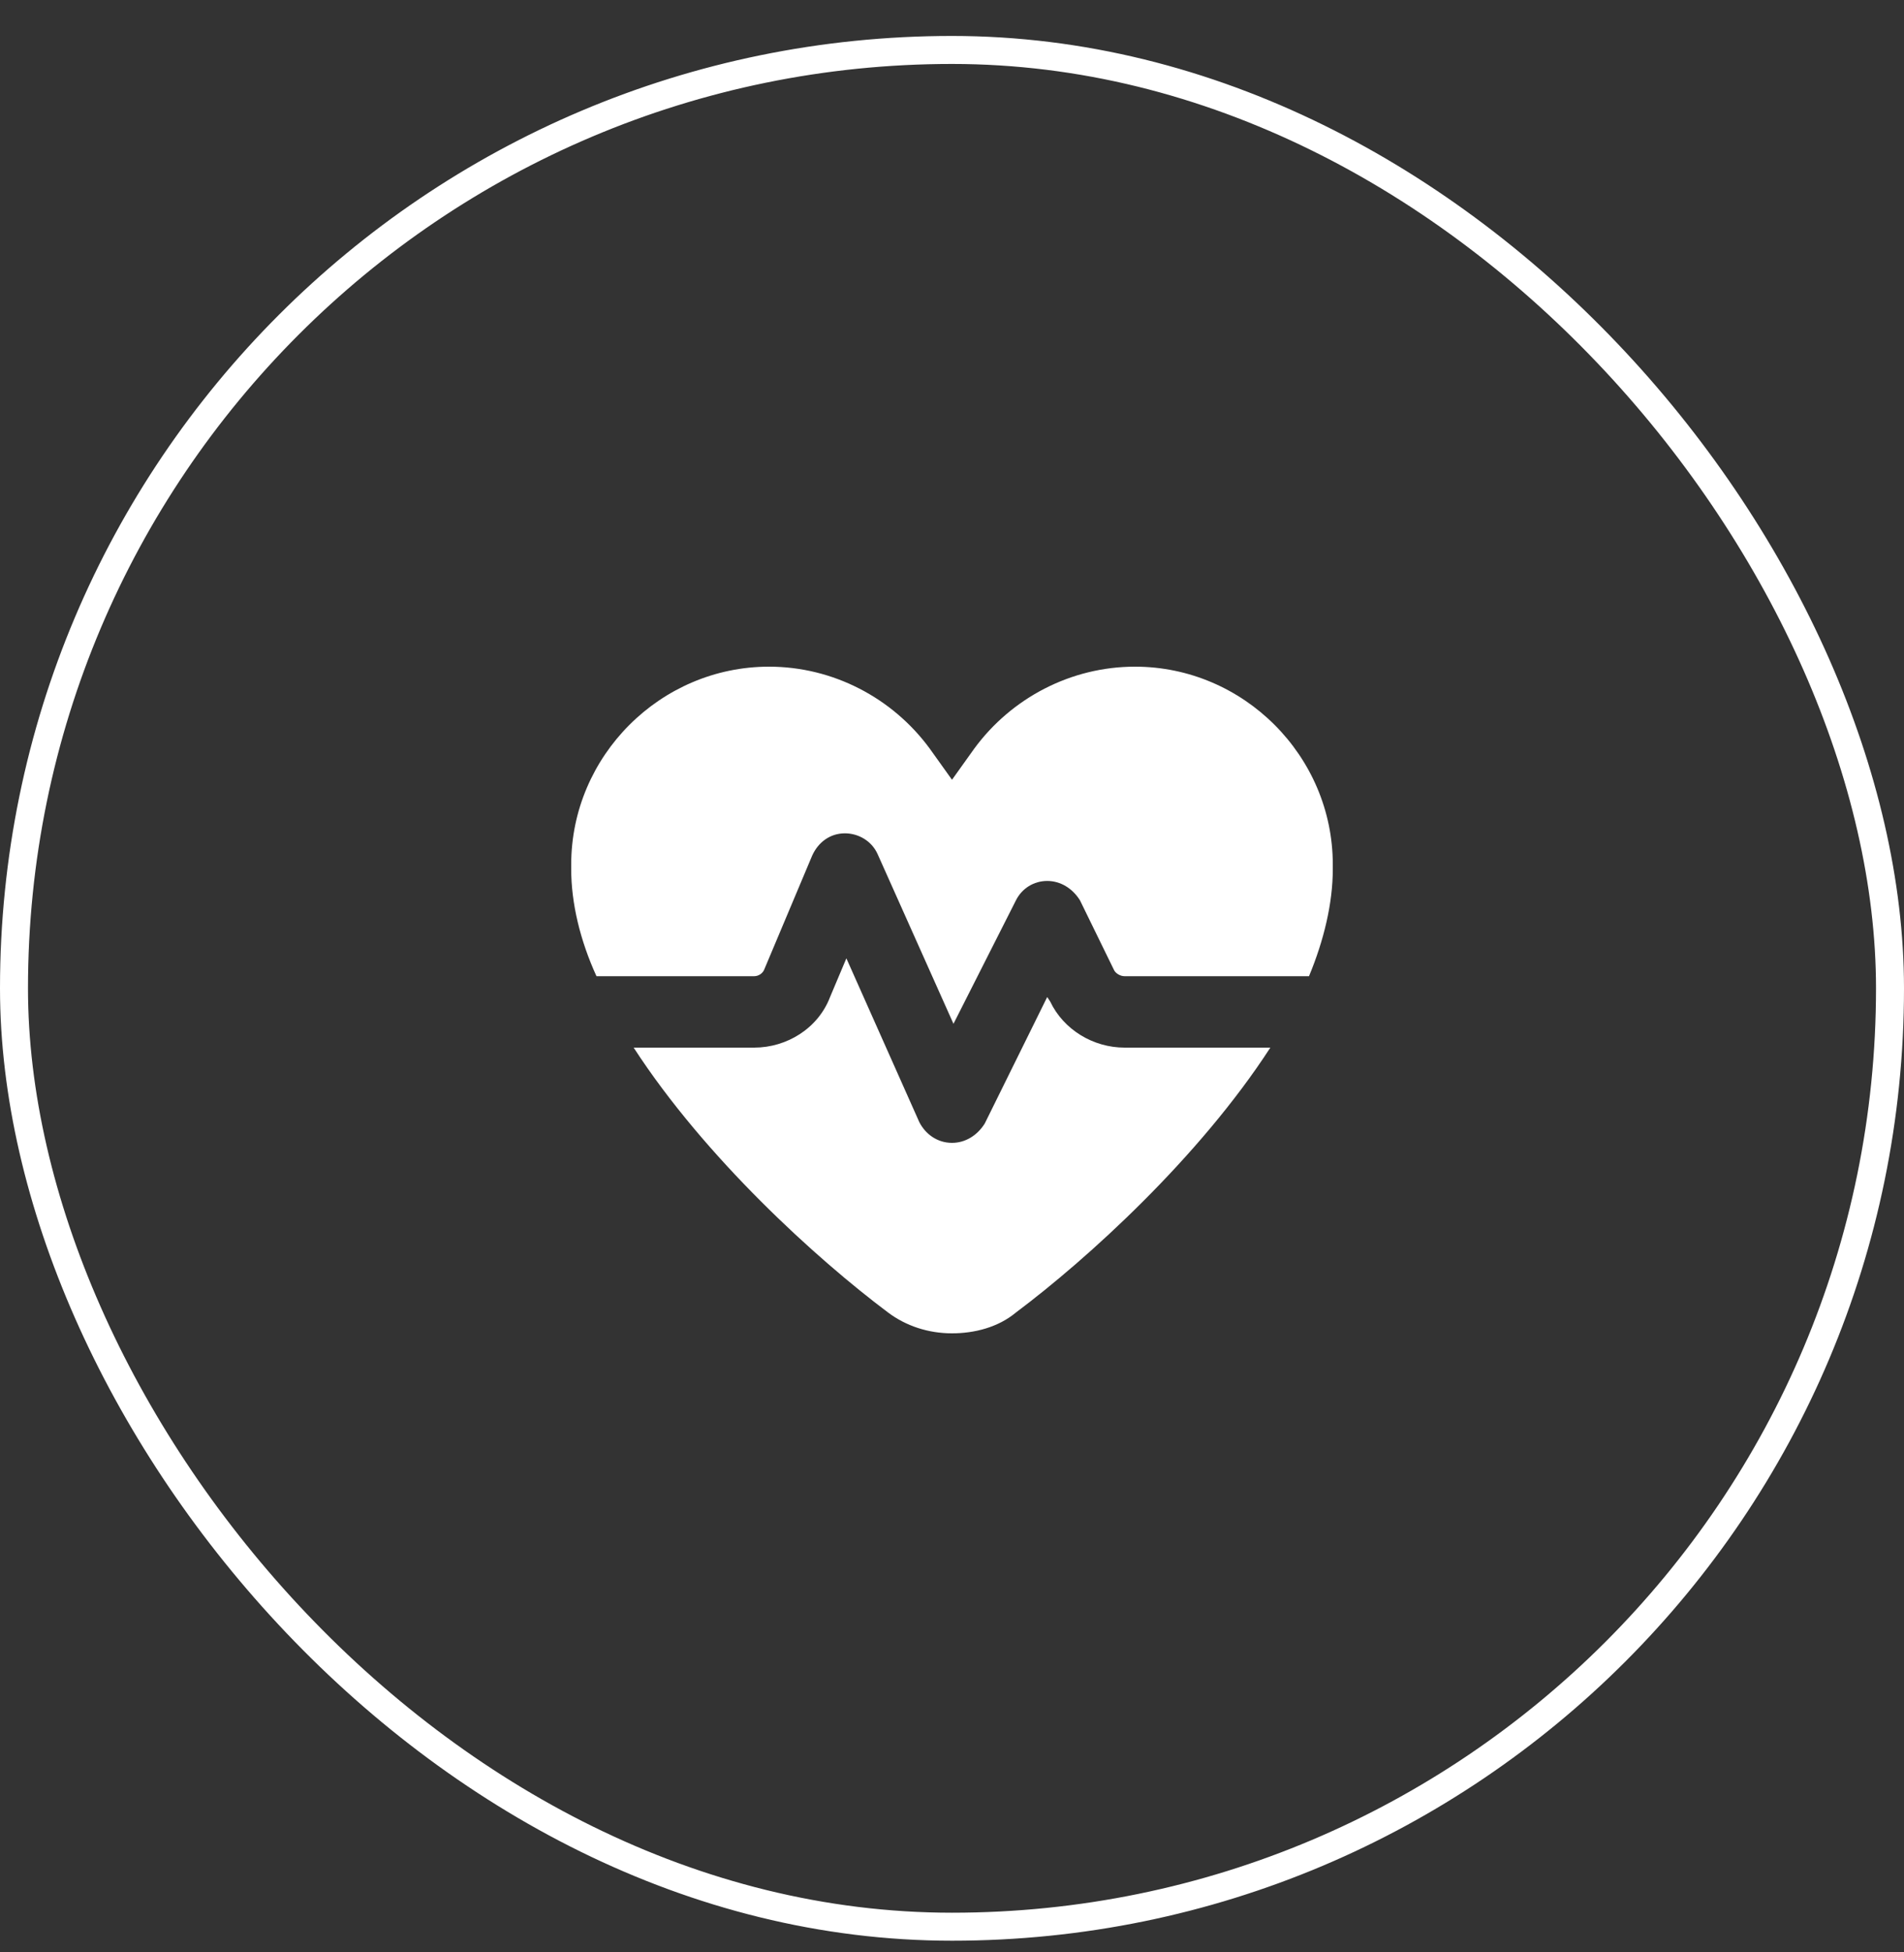 <svg xmlns="http://www.w3.org/2000/svg" width="40" height="41" viewBox="0 0 40 41" fill="none"><rect x="0" y="0" width="40" height="41" fill="#333333" stroke="none"/><rect x="0.294" y="1.049" width="39.412" height="39.412" rx="19.706" stroke="white" stroke-width="0.588"></rect><path d="M20 16.375L20.469 15.719C21.25 14.656 22.5 14 23.844 14C26.125 14 28 15.875 28 18.156V18.25C28 18.969 27.812 19.75 27.5 20.5H23.625C23.531 20.5 23.438 20.438 23.406 20.375L22.688 18.906C22.531 18.656 22.281 18.5 22 18.5C21.719 18.5 21.469 18.656 21.344 18.906L20.031 21.5L18.438 17.938C18.312 17.656 18.031 17.5 17.75 17.5C17.438 17.5 17.188 17.688 17.062 17.969L16.062 20.344C16.031 20.438 15.938 20.5 15.844 20.5H12.531C12.188 19.75 12 18.969 12 18.25V18.156C12 15.875 13.875 14 16.156 14C17.5 14 18.75 14.656 19.531 15.719L20 16.375ZM26.688 22C25.188 24.312 22.844 26.438 21.344 27.562C20.969 27.875 20.469 28 20 28C19.5 28 19.031 27.844 18.656 27.562C17.156 26.438 14.812 24.312 13.312 22H15.844C16.531 22 17.188 21.594 17.438 20.938L17.781 20.125L19.312 23.562C19.438 23.812 19.688 24 20 24C20.281 24 20.531 23.844 20.688 23.594L22 20.938L22.062 21.031C22.344 21.625 22.969 22 23.625 22H26.688Z" fill="white"></path></svg>